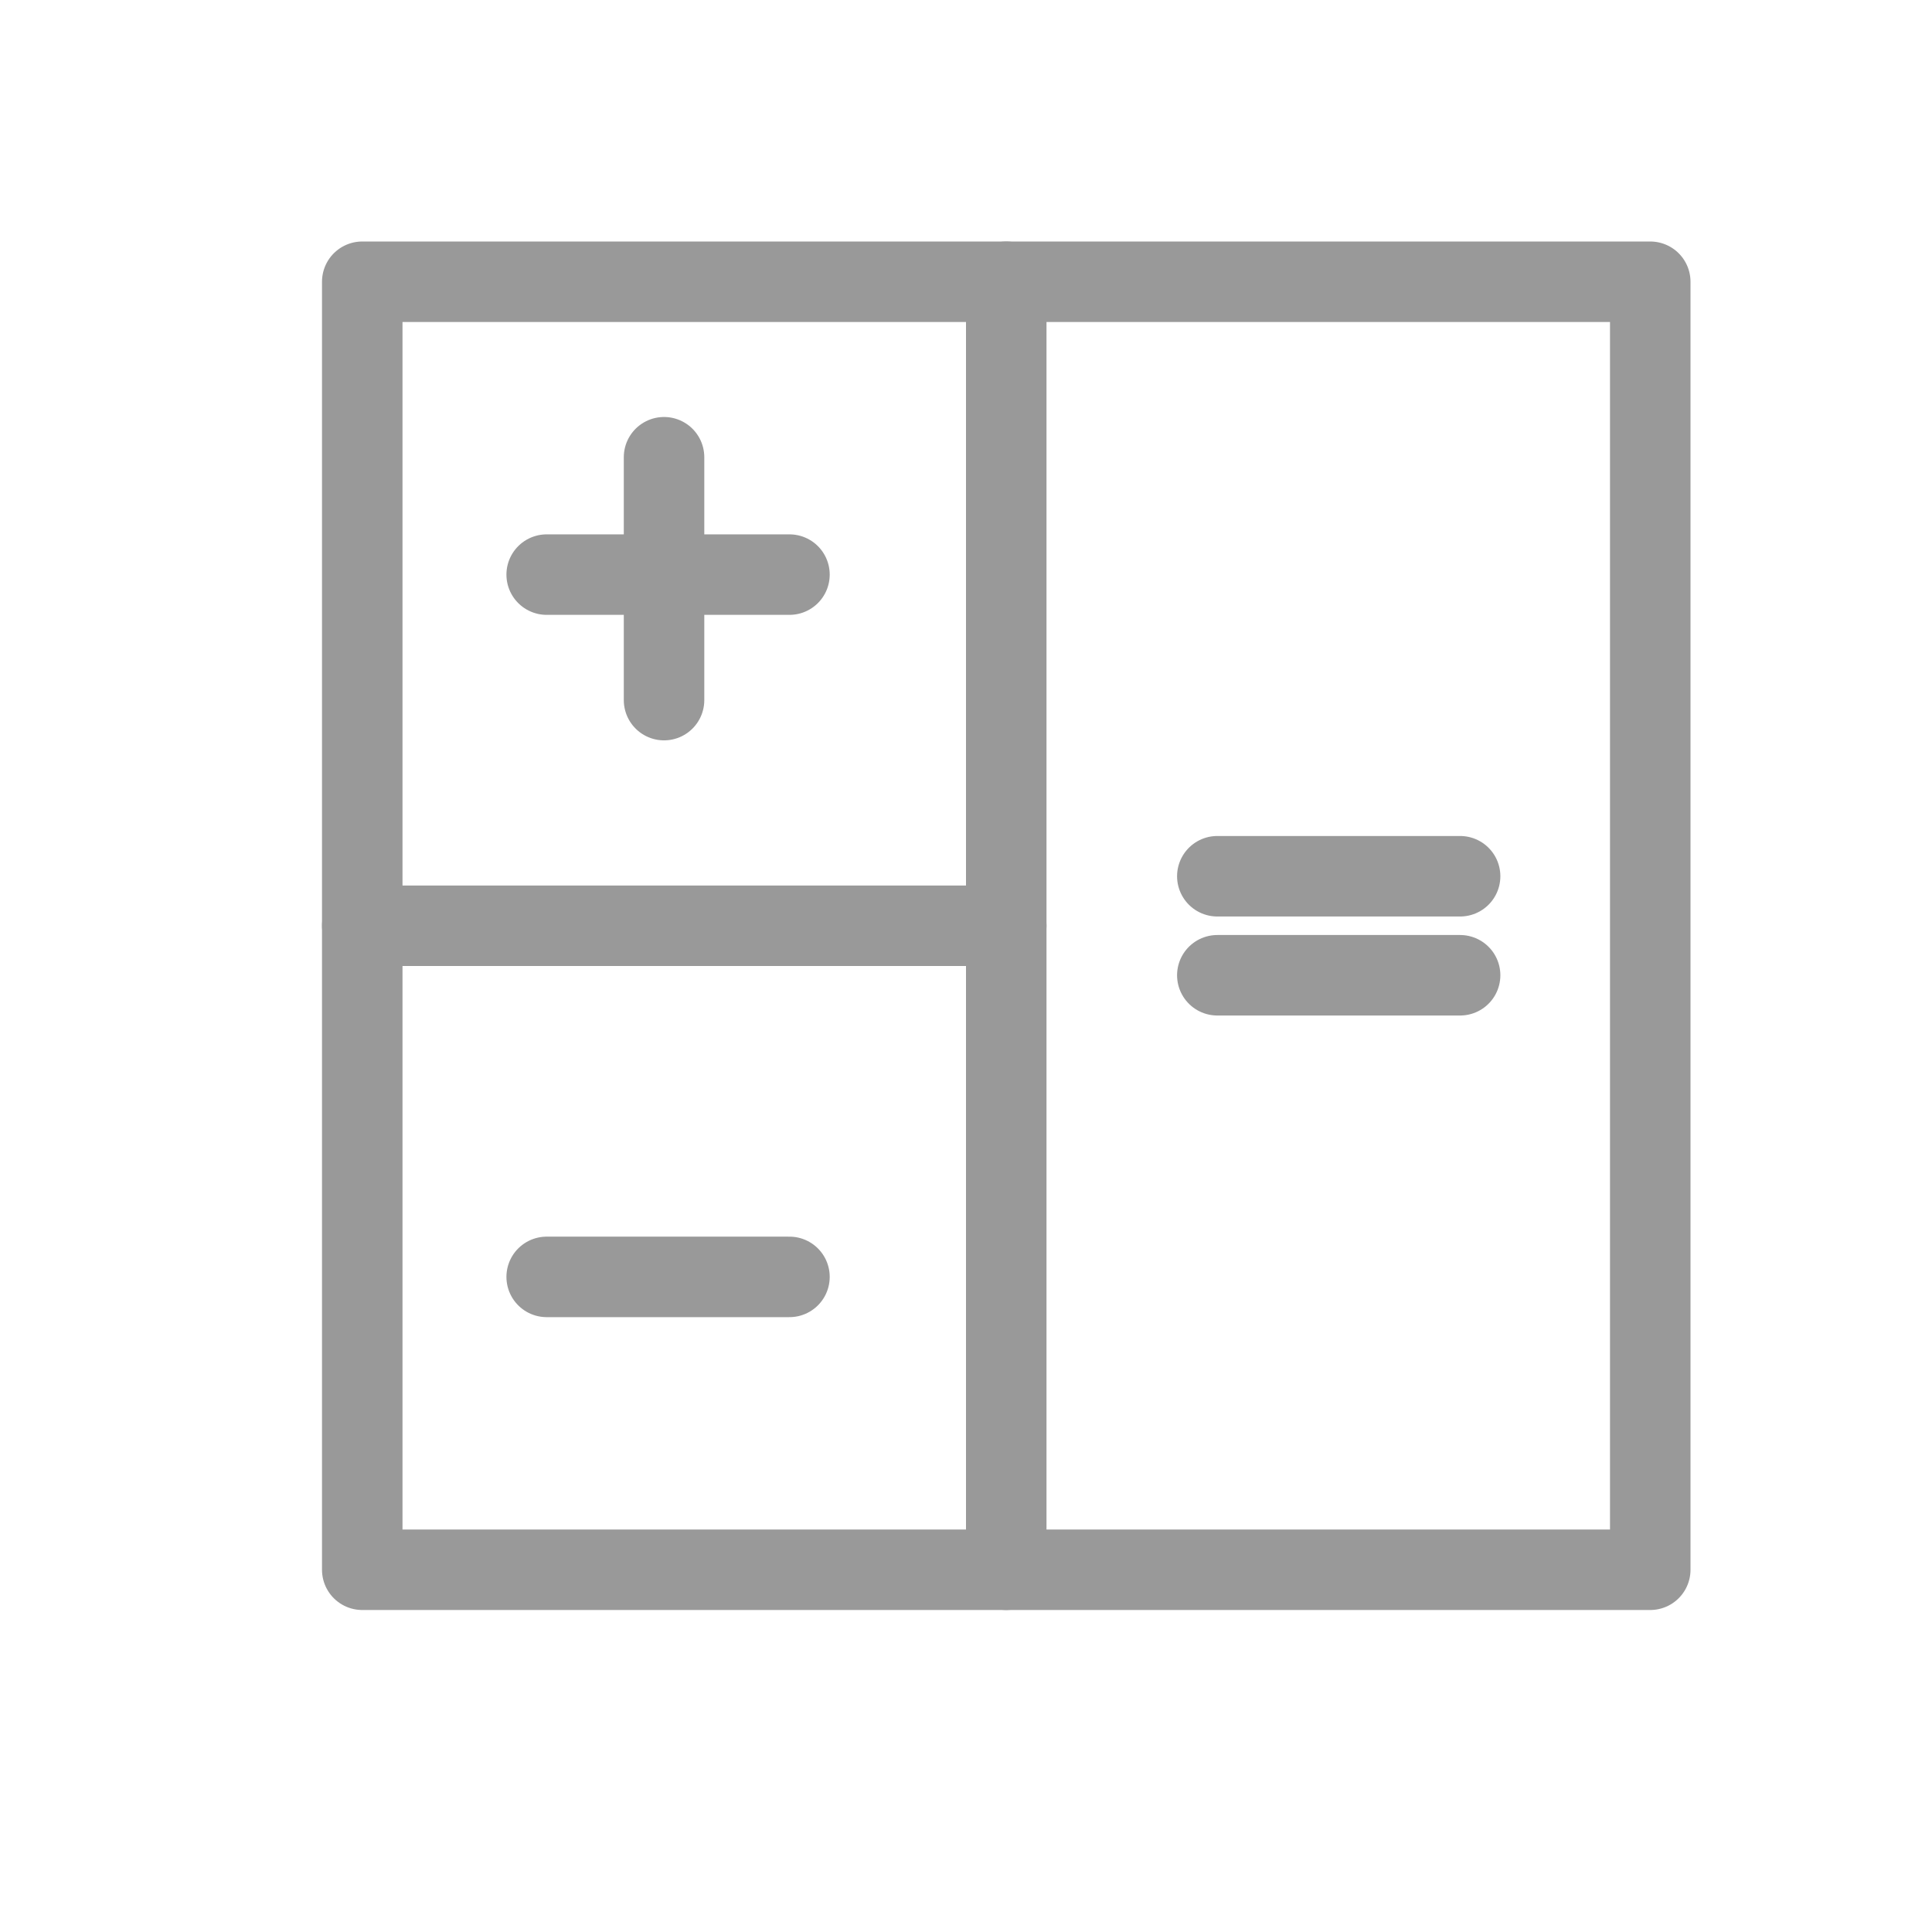 <svg xmlns="http://www.w3.org/2000/svg" width="24" height="24">
    <defs>
        <style>
            .cls-1,.cls-2{fill:none}.cls-1{stroke:#999;stroke-linecap:round;stroke-linejoin:round}
        </style>
    </defs>
    <g id="calc-lined" transform="translate(-20.667 -21.667)">
        <g id="Rectangle_22380" data-name="Rectangle 22380" class="cls-1">
            <path style="stroke:none" d="M0 0h17v17H0z" transform="translate(24.667 24.667)"/>
            <path class="cls-2" d="M.5.5h16v16H.5z" transform="translate(24.667 24.667)"/>
        </g>
        <path id="Line_19" data-name="Line 19" class="cls-1" transform="translate(33.167 25.167)" d="M0 0v16"/>
        <path id="Line_20" data-name="Line 20" class="cls-1" transform="translate(25.167 33.167)" d="M0 0h8"/>
        <path id="Line_21" data-name="Line 21" class="cls-1" transform="translate(27.458 37.529)" d="M0 0h3.016"/>
        <path id="Line_22" data-name="Line 22" class="cls-1" transform="translate(35.789 32.552)" d="M0 0h3.016"/>
        <path id="Line_23" data-name="Line 23" class="cls-1" transform="translate(35.789 33.782)" d="M0 0h3.016"/>
        <path id="Line_24" data-name="Line 24" class="cls-1" transform="translate(27.458 28.805)" d="M0 0h3.016"/>
        <path id="Line_25" data-name="Line 25" class="cls-1" transform="translate(28.916 27.347)" d="M0 0v3.017"/>
        <path id="Rectangle_22392" data-name="Rectangle 22392" class="cls-2" transform="translate(20.667 21.667)" d="M0 0h24v24H0z"/>
    </g>
</svg>
